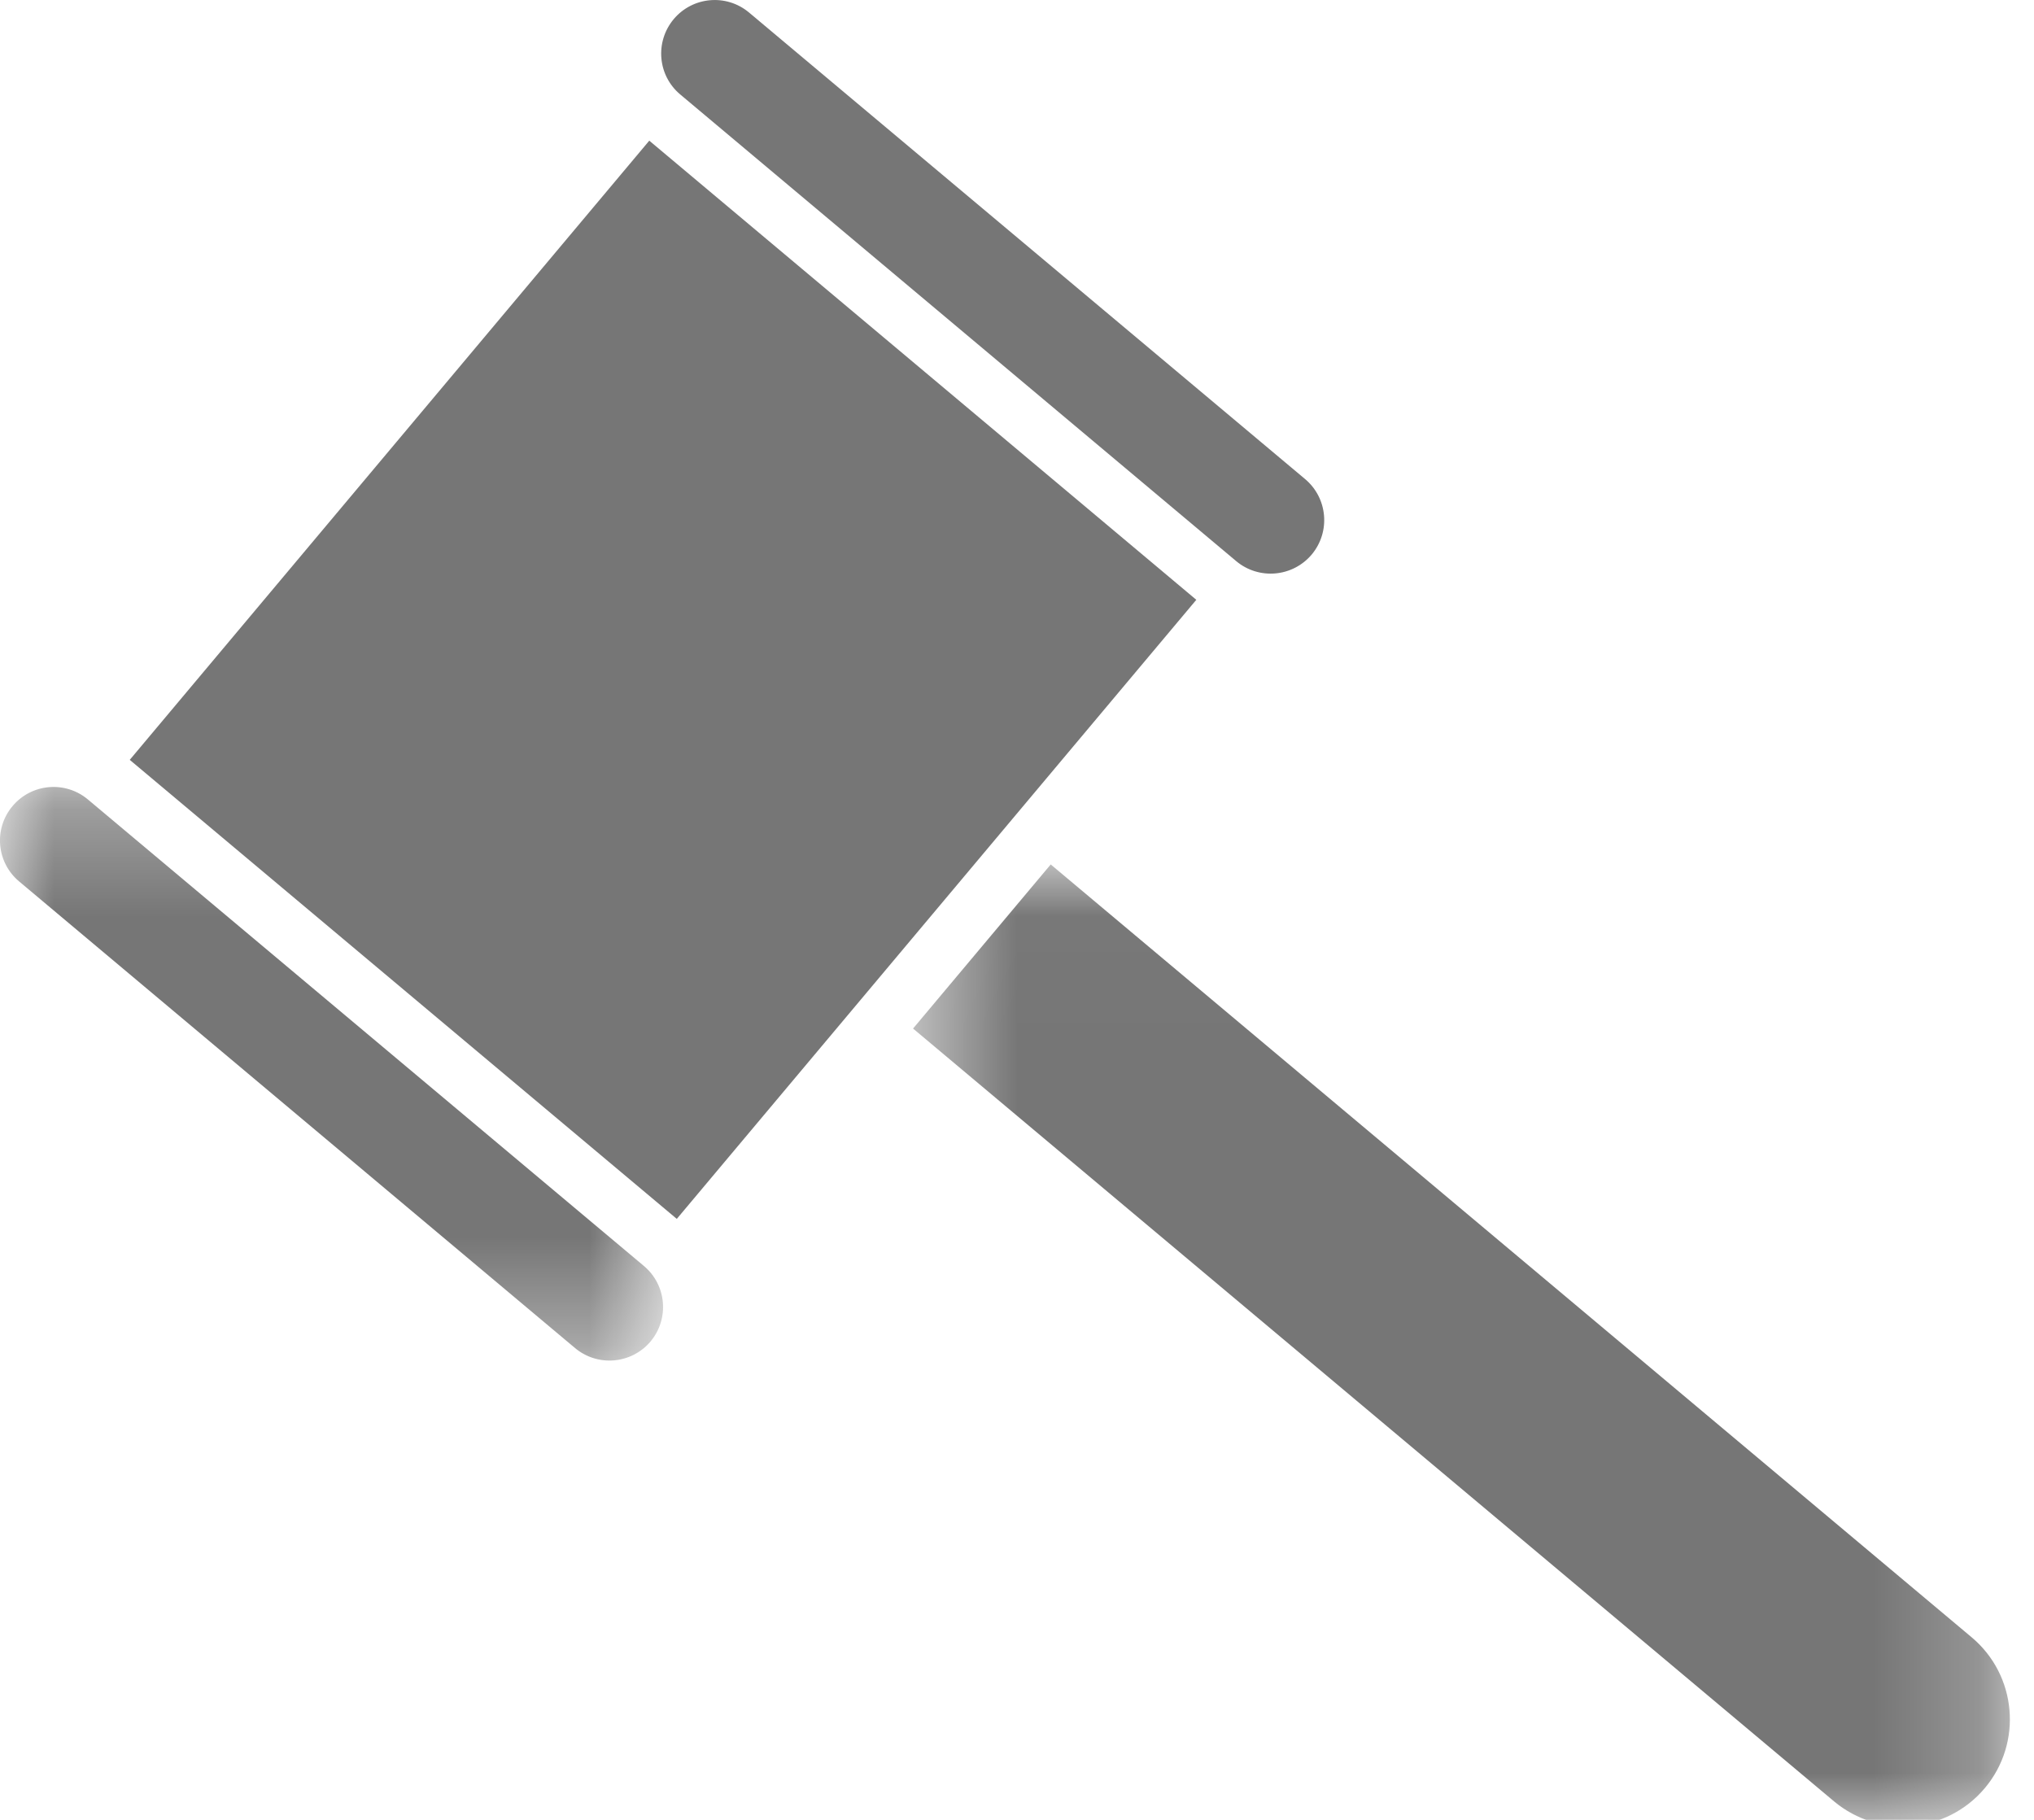 <?xml version="1.0" encoding="UTF-8"?>
<svg width="19px" height="17px" viewBox="0 0 19 17" version="1.1" xmlns="http://www.w3.org/2000/svg" xmlns:xlink="http://www.w3.org/1999/xlink">
    <!-- Generator: Sketch 51.2 (57519) - http://www.bohemiancoding.com/sketch -->
    <title>Page 1</title>
    <desc>Created with Sketch.</desc>
    <defs>
        <polygon id="path-1" points="0.529 9 10.774 9 10.774 0.015 0.529 0.015"></polygon>
        <polygon id="path-3" points="1.96525196e-16 5.649 1.96525196e-16 0.291 6.194 0.291 6.194 5.649"></polygon>
    </defs>
    <g id="Sell-by-Piece" stroke="none" stroke-width="1" fill="none" fill-rule="evenodd">
        <g id="select-to-enable-copy-16" transform="translate(-9, -79)">
            <g id="Page-1" transform="translate(9, 78)">
                <polygon id="Fill-1" fill="#767676" points="1.212 8.098 6.065 2.314 11.175 6.603 6.322 12.386"></polygon>
                <g id="Group-10" transform="translate(0, 0.06)">
                    <g id="Group-4" transform="translate(8, 9)">
                        <mask id="mask-2" fill="white">
                            <use xlink:href="#path-1"></use>
                        </mask>
                        <g id="Clip-3"></g>
                        <path d="M0.529,1.548 L1.815,0.015 L10.417,7.234 C10.84,7.588 10.896,8.22 10.541,8.643 C10.186,9.066 9.555,9.121 9.132,8.767 L0.529,1.548 Z" id="Fill-2" fill="#767676" mask="url(#mask-2)"></path>
                    </g>
                    <path d="M6.293,1.119 C6.471,0.907 6.786,0.88 6.997,1.057 L12.191,5.415 C12.403,5.593 12.43,5.908 12.253,6.12 C12.075,6.331 11.76,6.359 11.548,6.182 L6.355,1.823 C6.143,1.646 6.116,1.331 6.293,1.119" id="Fill-5" fill="#767676"></path>
                    <g id="Group-9" transform="translate(0, 8)">
                        <mask id="mask-4" fill="white">
                            <use xlink:href="#path-3"></use>
                        </mask>
                        <g id="Clip-8"></g>
                        <path d="M0.117,0.47 C0.295,0.258 0.61,0.231 0.821,0.408 L6.015,4.766 C6.227,4.944 6.254,5.259 6.077,5.471 C5.899,5.682 5.584,5.71 5.372,5.533 L0.179,1.174 C-0.033,0.997 -0.061,0.682 0.117,0.47" id="Fill-7" fill="#767676" mask="url(#mask-4)"></path>
                    </g>
                </g>
            </g>
        </g>
    </g>
</svg>